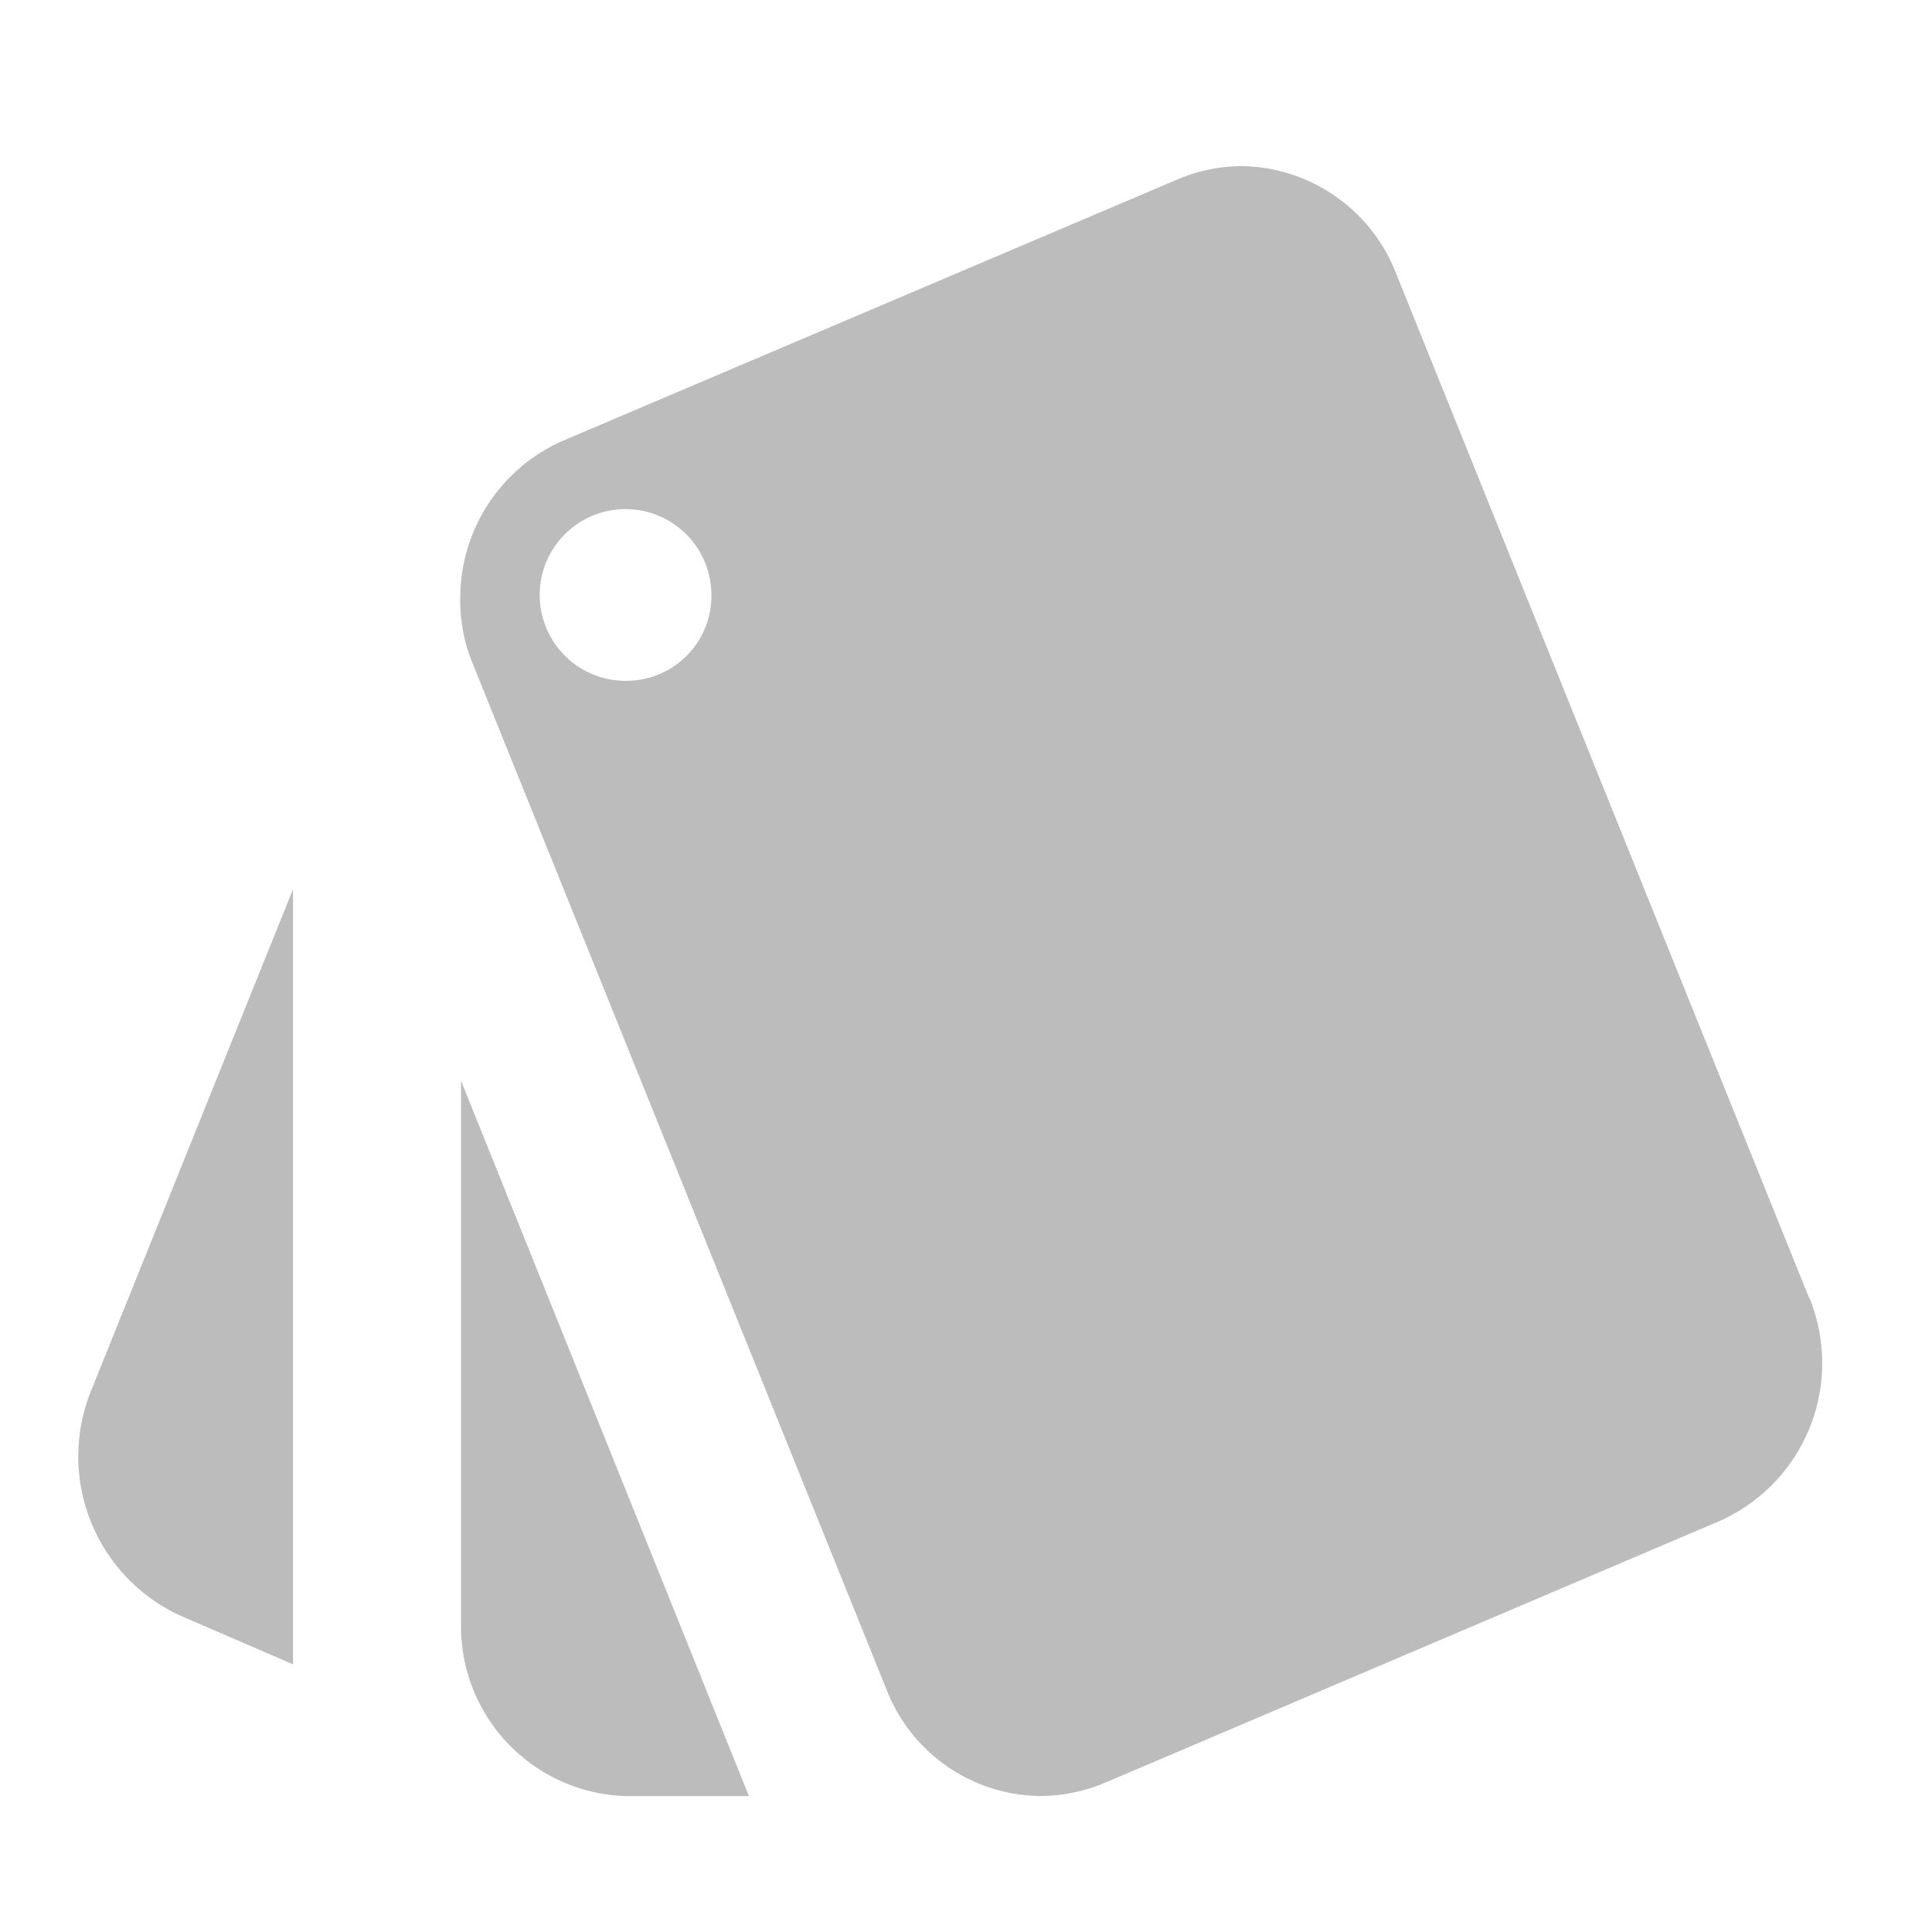 <svg xmlns="http://www.w3.org/2000/svg" id="style_black_24dp" width="32" height="32" viewBox="0 0 32 32"><path id="Path_53686" data-name="Path 53686" d="M0,0H32V32H0Z" fill="none"></path><path id="Path_53687" data-name="Path 53687" d="M3,26.766l1.853.8V14.729L1.5,23.057A2.9,2.9,0,0,0,3,26.766Zm26.969-5.258L23.112,4.5a2.785,2.785,0,0,0-2.5-1.748,2.72,2.72,0,0,0-1.093.213L9.324,7.3a2.841,2.841,0,0,0-1.7,2.558,2.715,2.715,0,0,0,.207,1.137L14.69,28a2.763,2.763,0,0,0,2.531,1.748,2.794,2.794,0,0,0,1.065-.213L28.465,25.2a2.862,2.862,0,0,0,1.508-3.695ZM10.4,11.276a1.422,1.422,0,1,1,1.383-1.421A1.407,1.407,0,0,1,10.4,11.276ZM7.636,26.908A2.813,2.813,0,0,0,10.4,29.75h2.005L7.636,17.9Z" transform="translate(0)" fill="#bcbcbc"></path></svg>